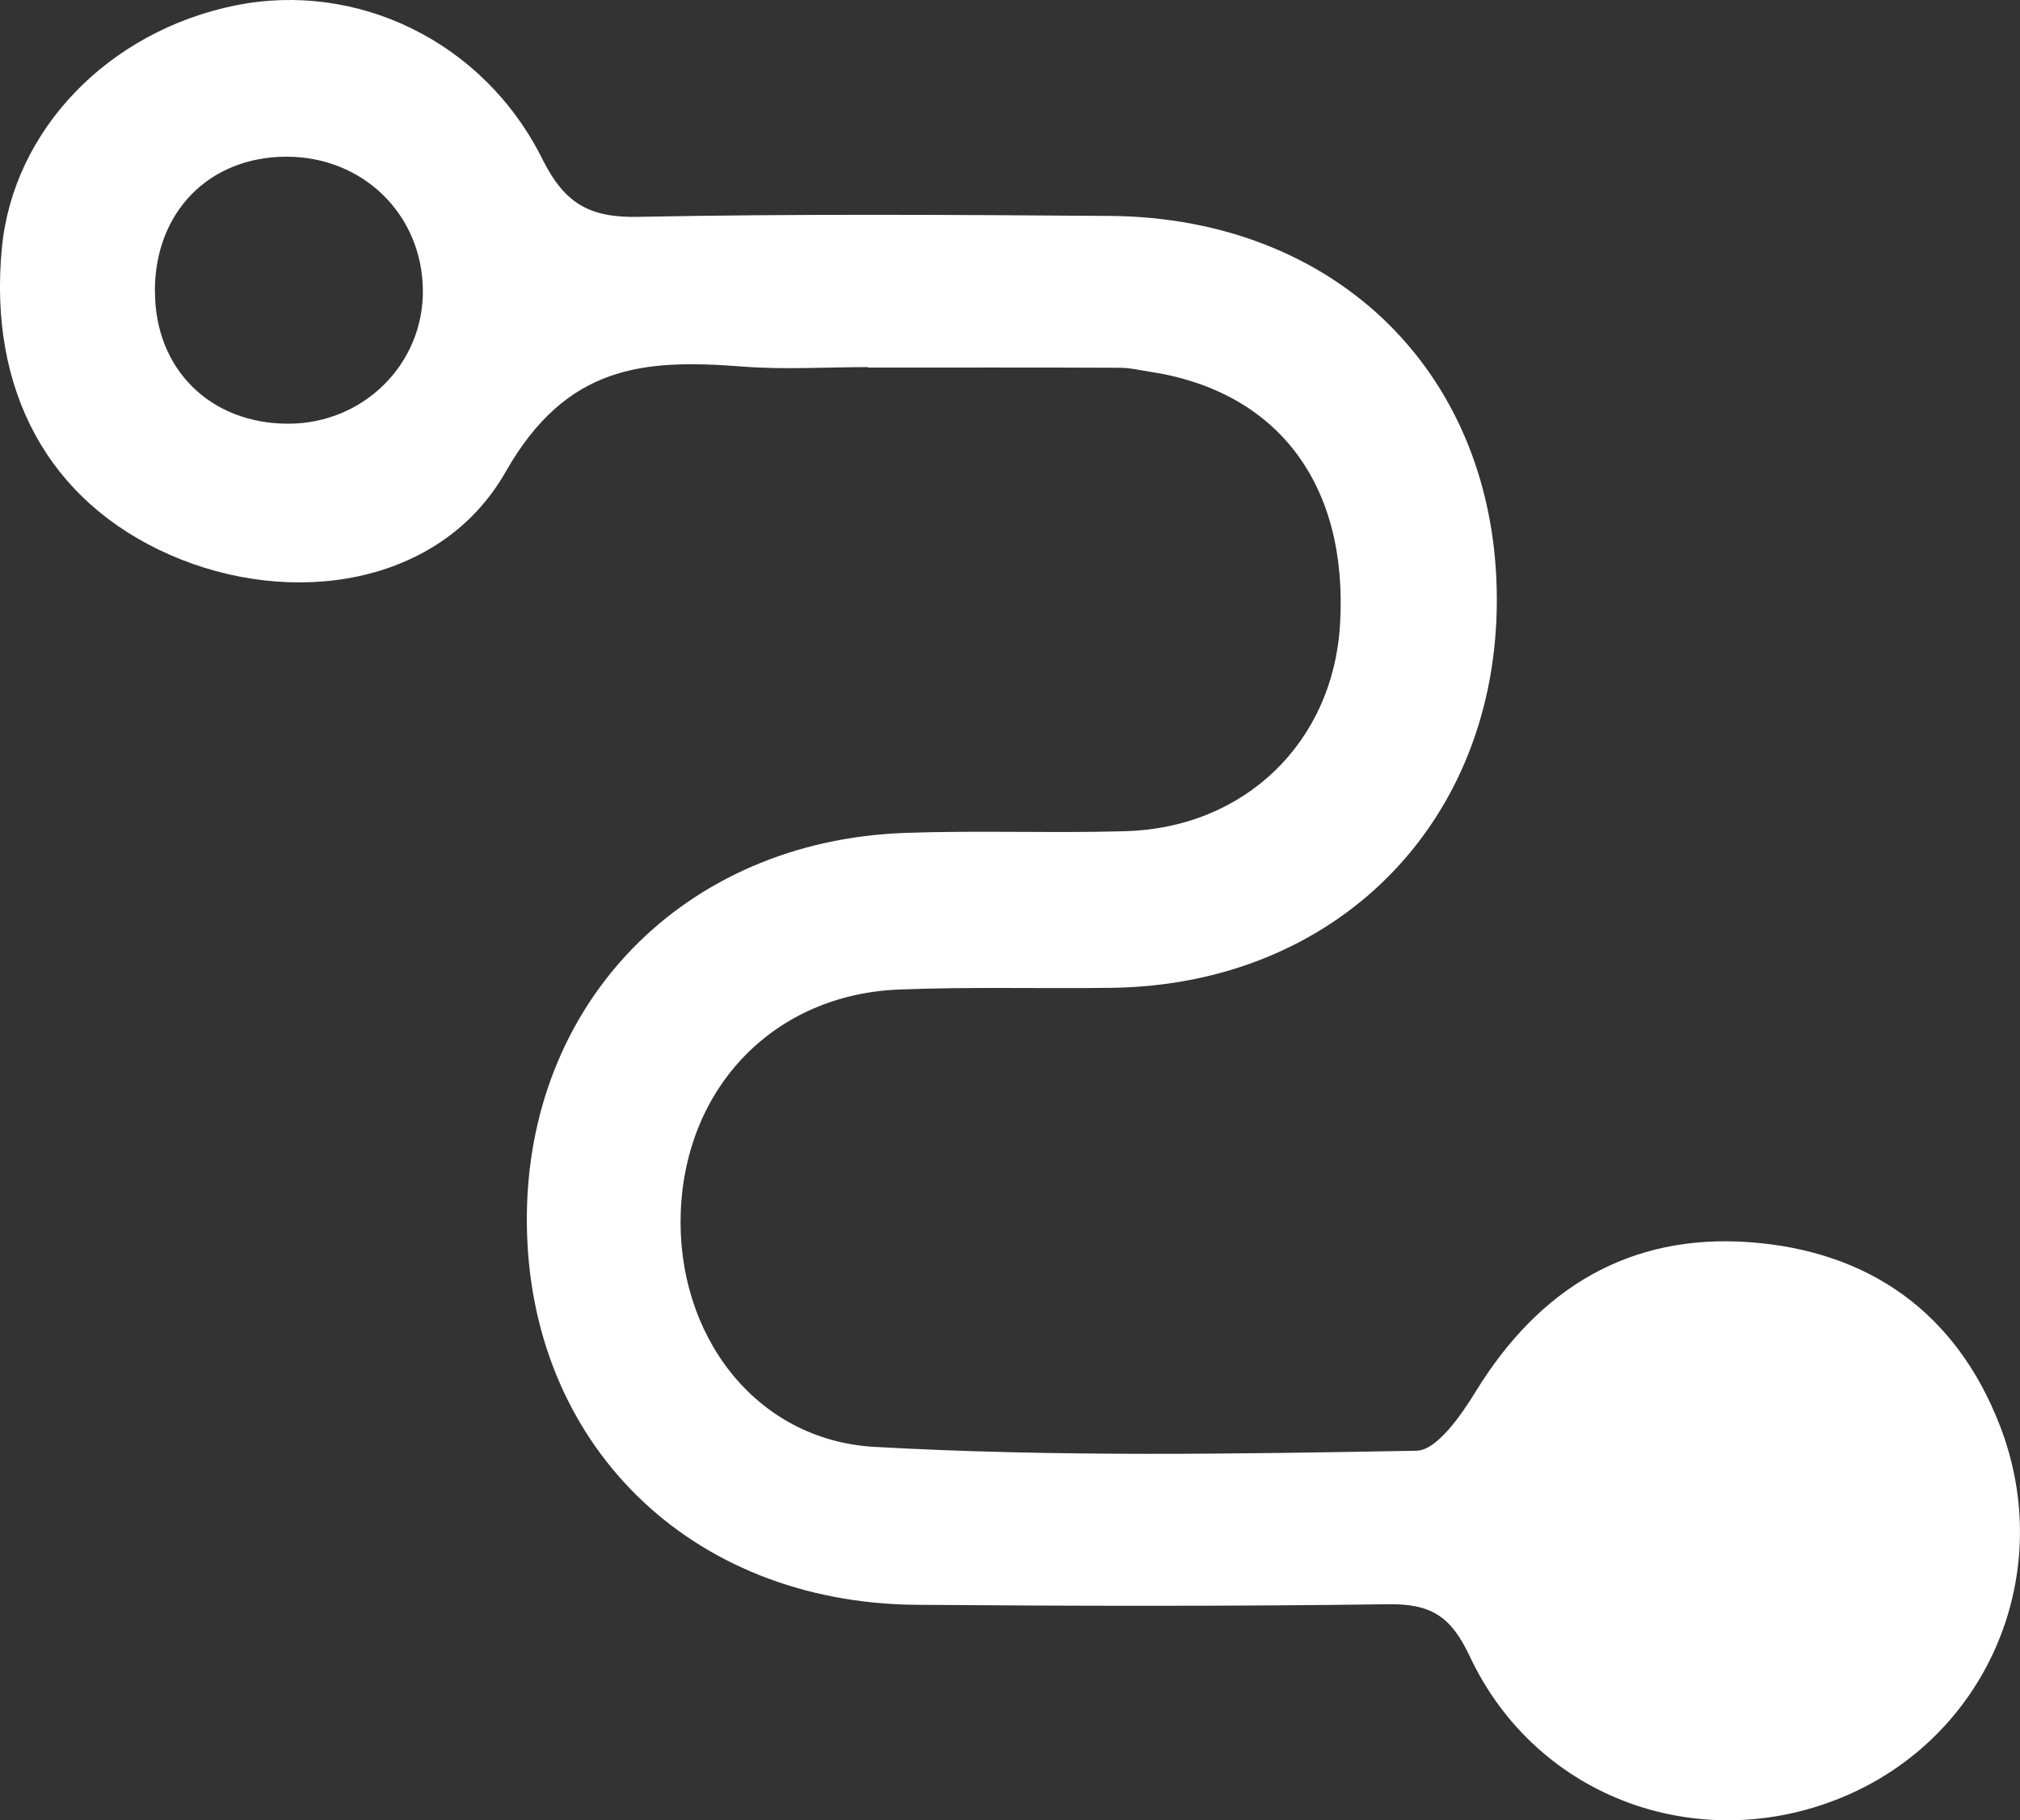<?xml version="1.0" encoding="UTF-8"?>
<svg id="Layer_2" data-name="Layer 2" xmlns="http://www.w3.org/2000/svg" viewBox="0 0 215.87 194.58">
  <rect x="0" y="0" width="215.87" height="194.58" fill="#333333" stroke="none"/>
  <defs>
    <style>
      .cls-1 {
        fill: #fff;
        stroke-width: 0px;
      }
    </style>
  </defs>
  <g id="Layer_1-2" data-name="Layer 1">
    <g id="B5c24F.tif">
      <path class="cls-1" d="M92.77,39.24c-4.48,0-8.98.29-13.44-.06-10.51-.81-18.77-.21-25.29,11.25-6.97,12.26-22.99,14.56-35.92,8.86C5.22,53.61-1.26,41.76.2,26.51,1.41,13.88,11.6,3.31,25.2.57c12.93-2.6,26.47,3.81,32.76,16.43,2.37,4.76,5.04,6.28,10.21,6.18,16.79-.33,33.6-.22,50.4-.1,24.41.18,41.38,17.07,41.39,41.01.02,23.86-17.15,41.18-41.17,41.5-7.56.1-15.13-.12-22.68.18-13.31.51-22.84,10.35-23.36,23.76-.5,13.05,7.88,24.41,20.72,25.13,19.26,1.08,38.61.76,57.91.41,2.18-.04,4.77-3.8,6.34-6.35,6.75-11,16.39-16.88,29.27-15.94,12.75.94,22.09,7.53,26.76,19.68,6,15.6-1.19,32.74-16.19,39.36-15.47,6.82-33.27.62-40.5-14.79-2.05-4.37-4.24-5.61-8.73-5.55-16.8.23-33.6.19-50.4.06-24.23-.19-41.51-17.26-41.63-40.95-.12-23.28,16.75-40.72,40.42-41.56,7.83-.28,15.68.04,23.52-.18,12.78-.35,22.19-9.49,22.96-22.03.92-14.93-6.56-24.95-20.22-27.07-1.11-.17-2.22-.44-3.33-.44-8.96-.04-17.92-.02-26.88-.02,0-.02,0-.05,0-.07ZM16.56,31.14c0,8.31,5.89,14.15,14.25,14.15,8.05,0,14.48-6.4,14.38-14.32-.1-8.06-6.4-14.22-14.56-14.22-8.29,0-14.09,5.92-14.08,14.38Z"/>
    </g>
  </g>
</svg>